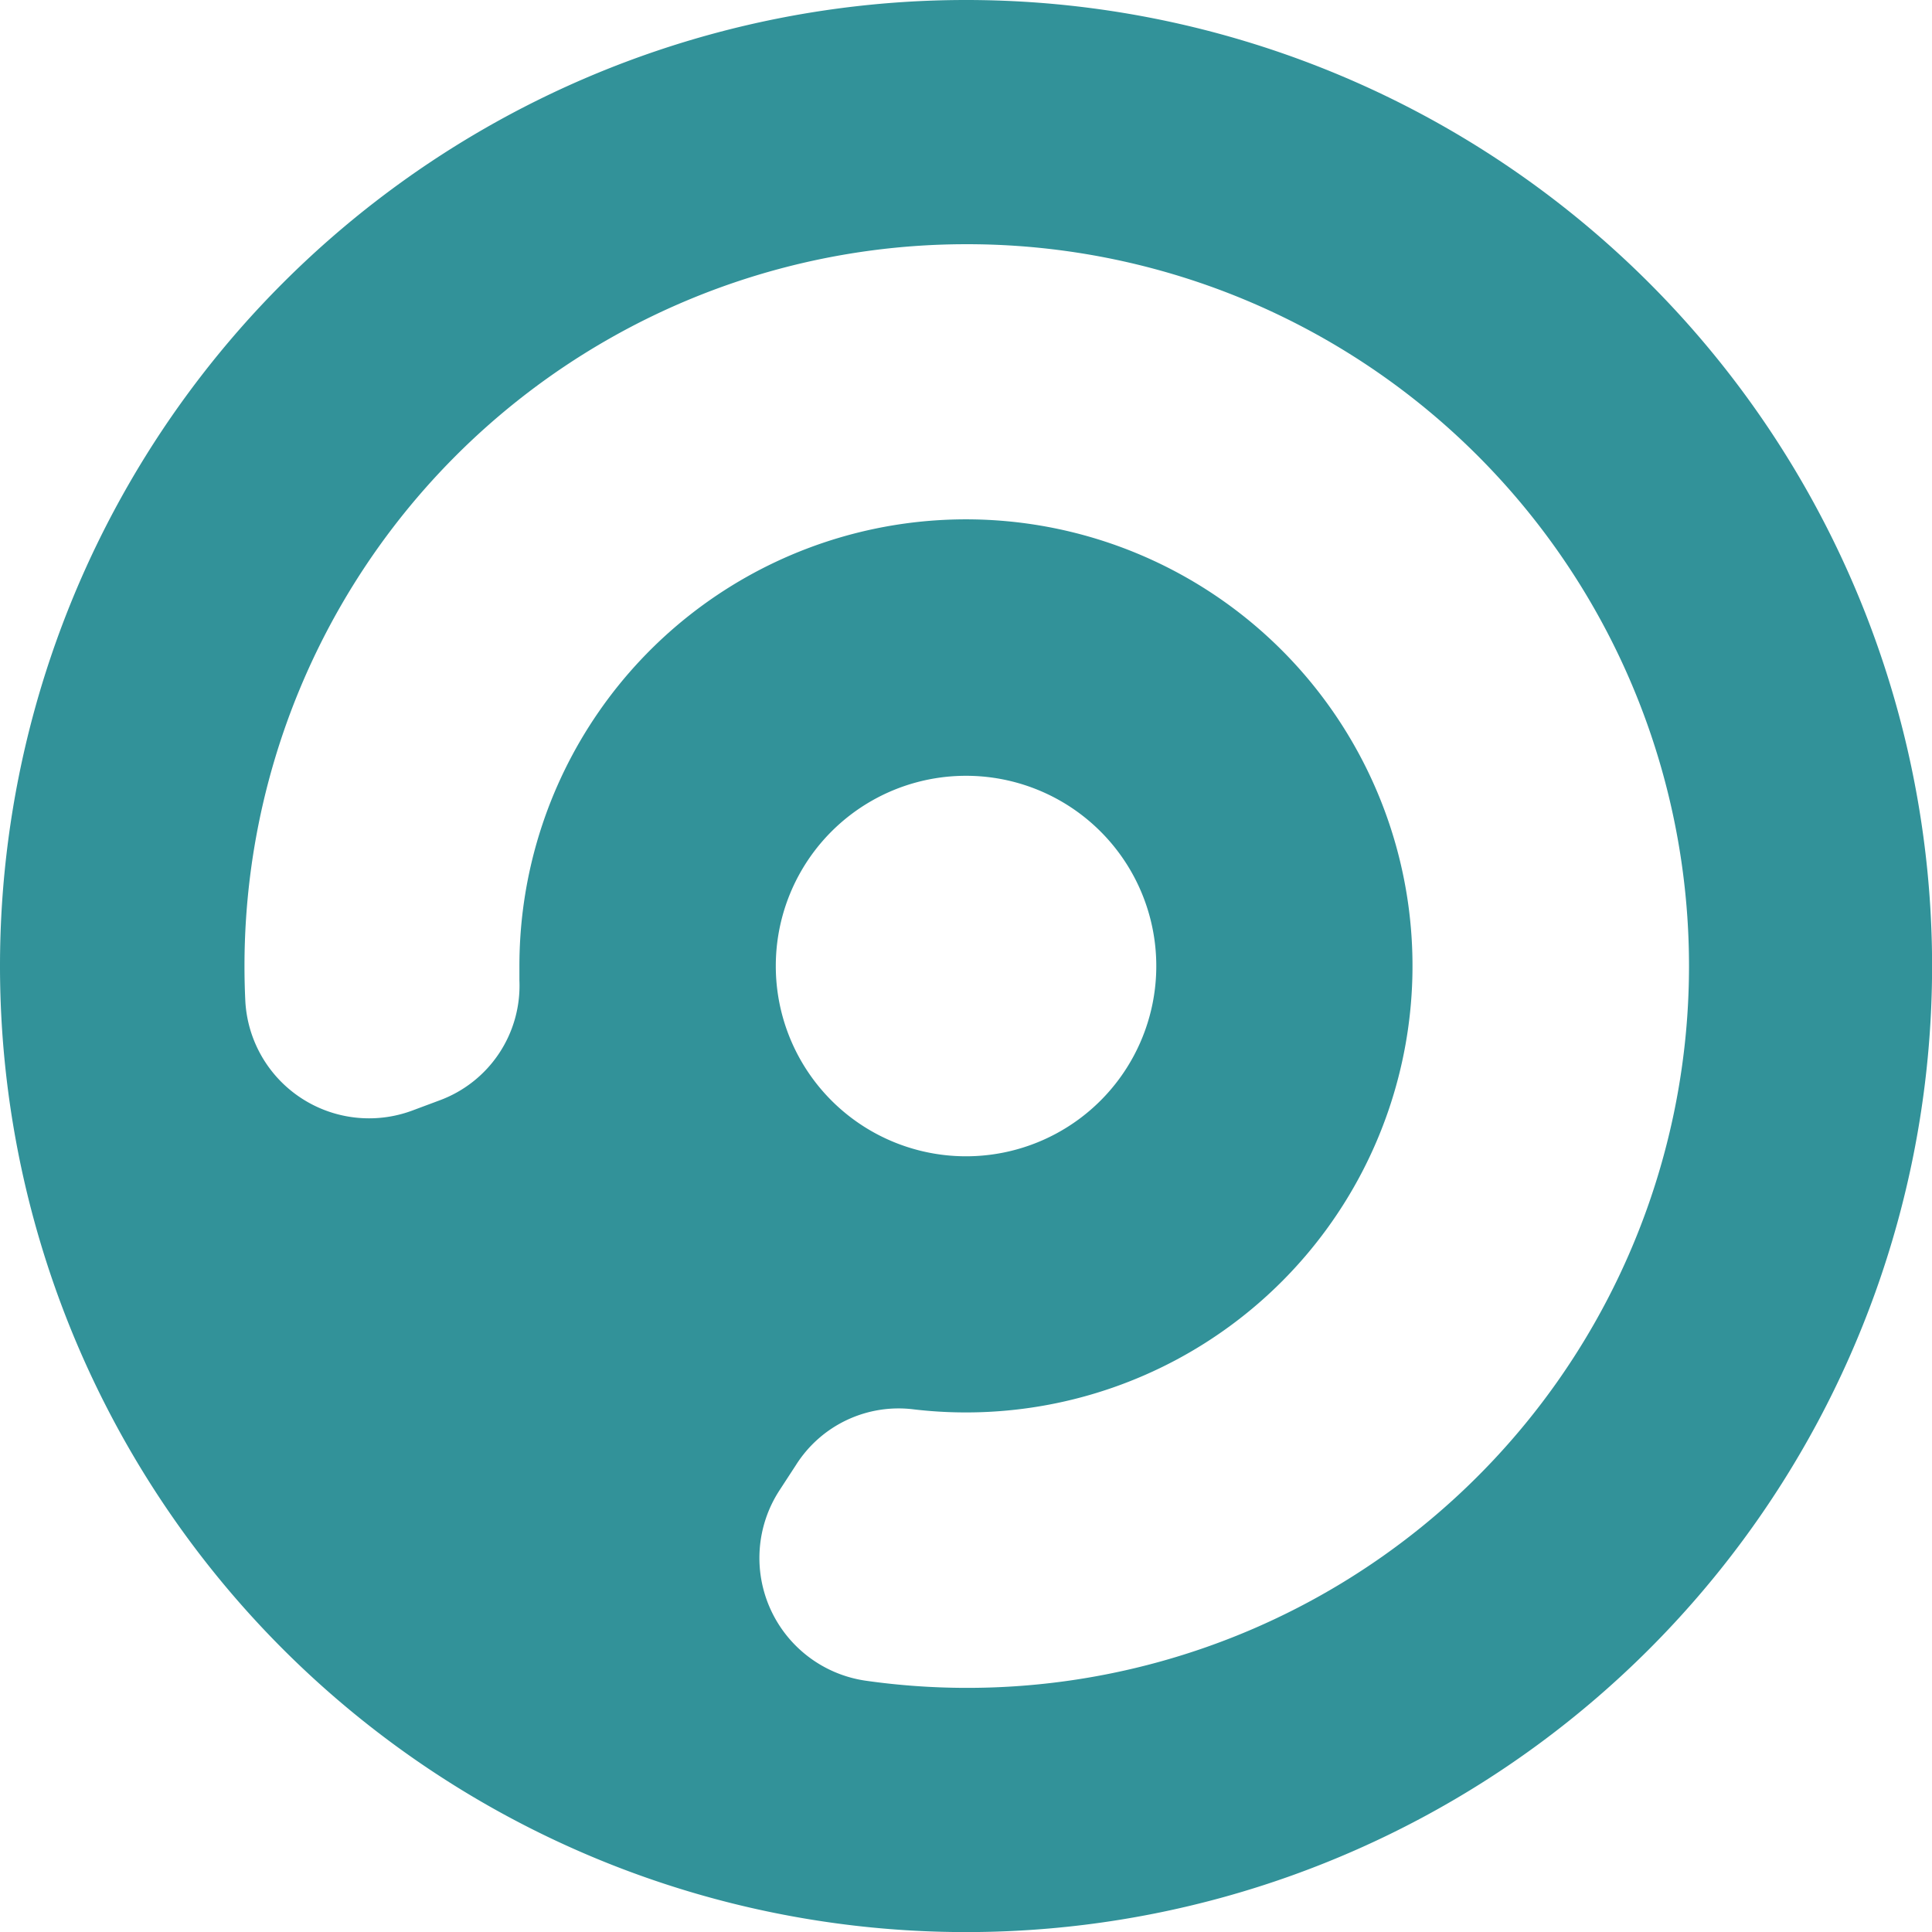 <svg xmlns="http://www.w3.org/2000/svg" viewBox="0 0 212.65 212.65"><defs><style>.cls-1{fill:#329299;fill-rule:evenodd;}</style></defs><g id="Layer_2" data-name="Layer 2"><g id="Layer_1-2" data-name="Layer 1"><path class="cls-1" d="M106.32,0A106.33,106.33,0,1,1,0,106.32,106.33,106.33,0,0,1,106.32,0Zm0,26.88A79.45,79.45,0,1,1,95.35,185a13.65,13.65,0,0,1-9.57-20.94l1.83-2.81a13.36,13.36,0,0,1,13-6.12,49.15,49.15,0,1,0-43.44-48.82c0,.54,0,1.08,0,1.61a13.45,13.45,0,0,1-8.83,13.21l-3,1.12A13.64,13.64,0,0,1,27,110.14q-.09-1.9-.09-3.81a79.45,79.45,0,0,1,79.44-79.45Zm0,58.51a20.94,20.94,0,1,1-20.93,20.93A20.93,20.93,0,0,1,106.32,85.39Z"/></g></g></svg>